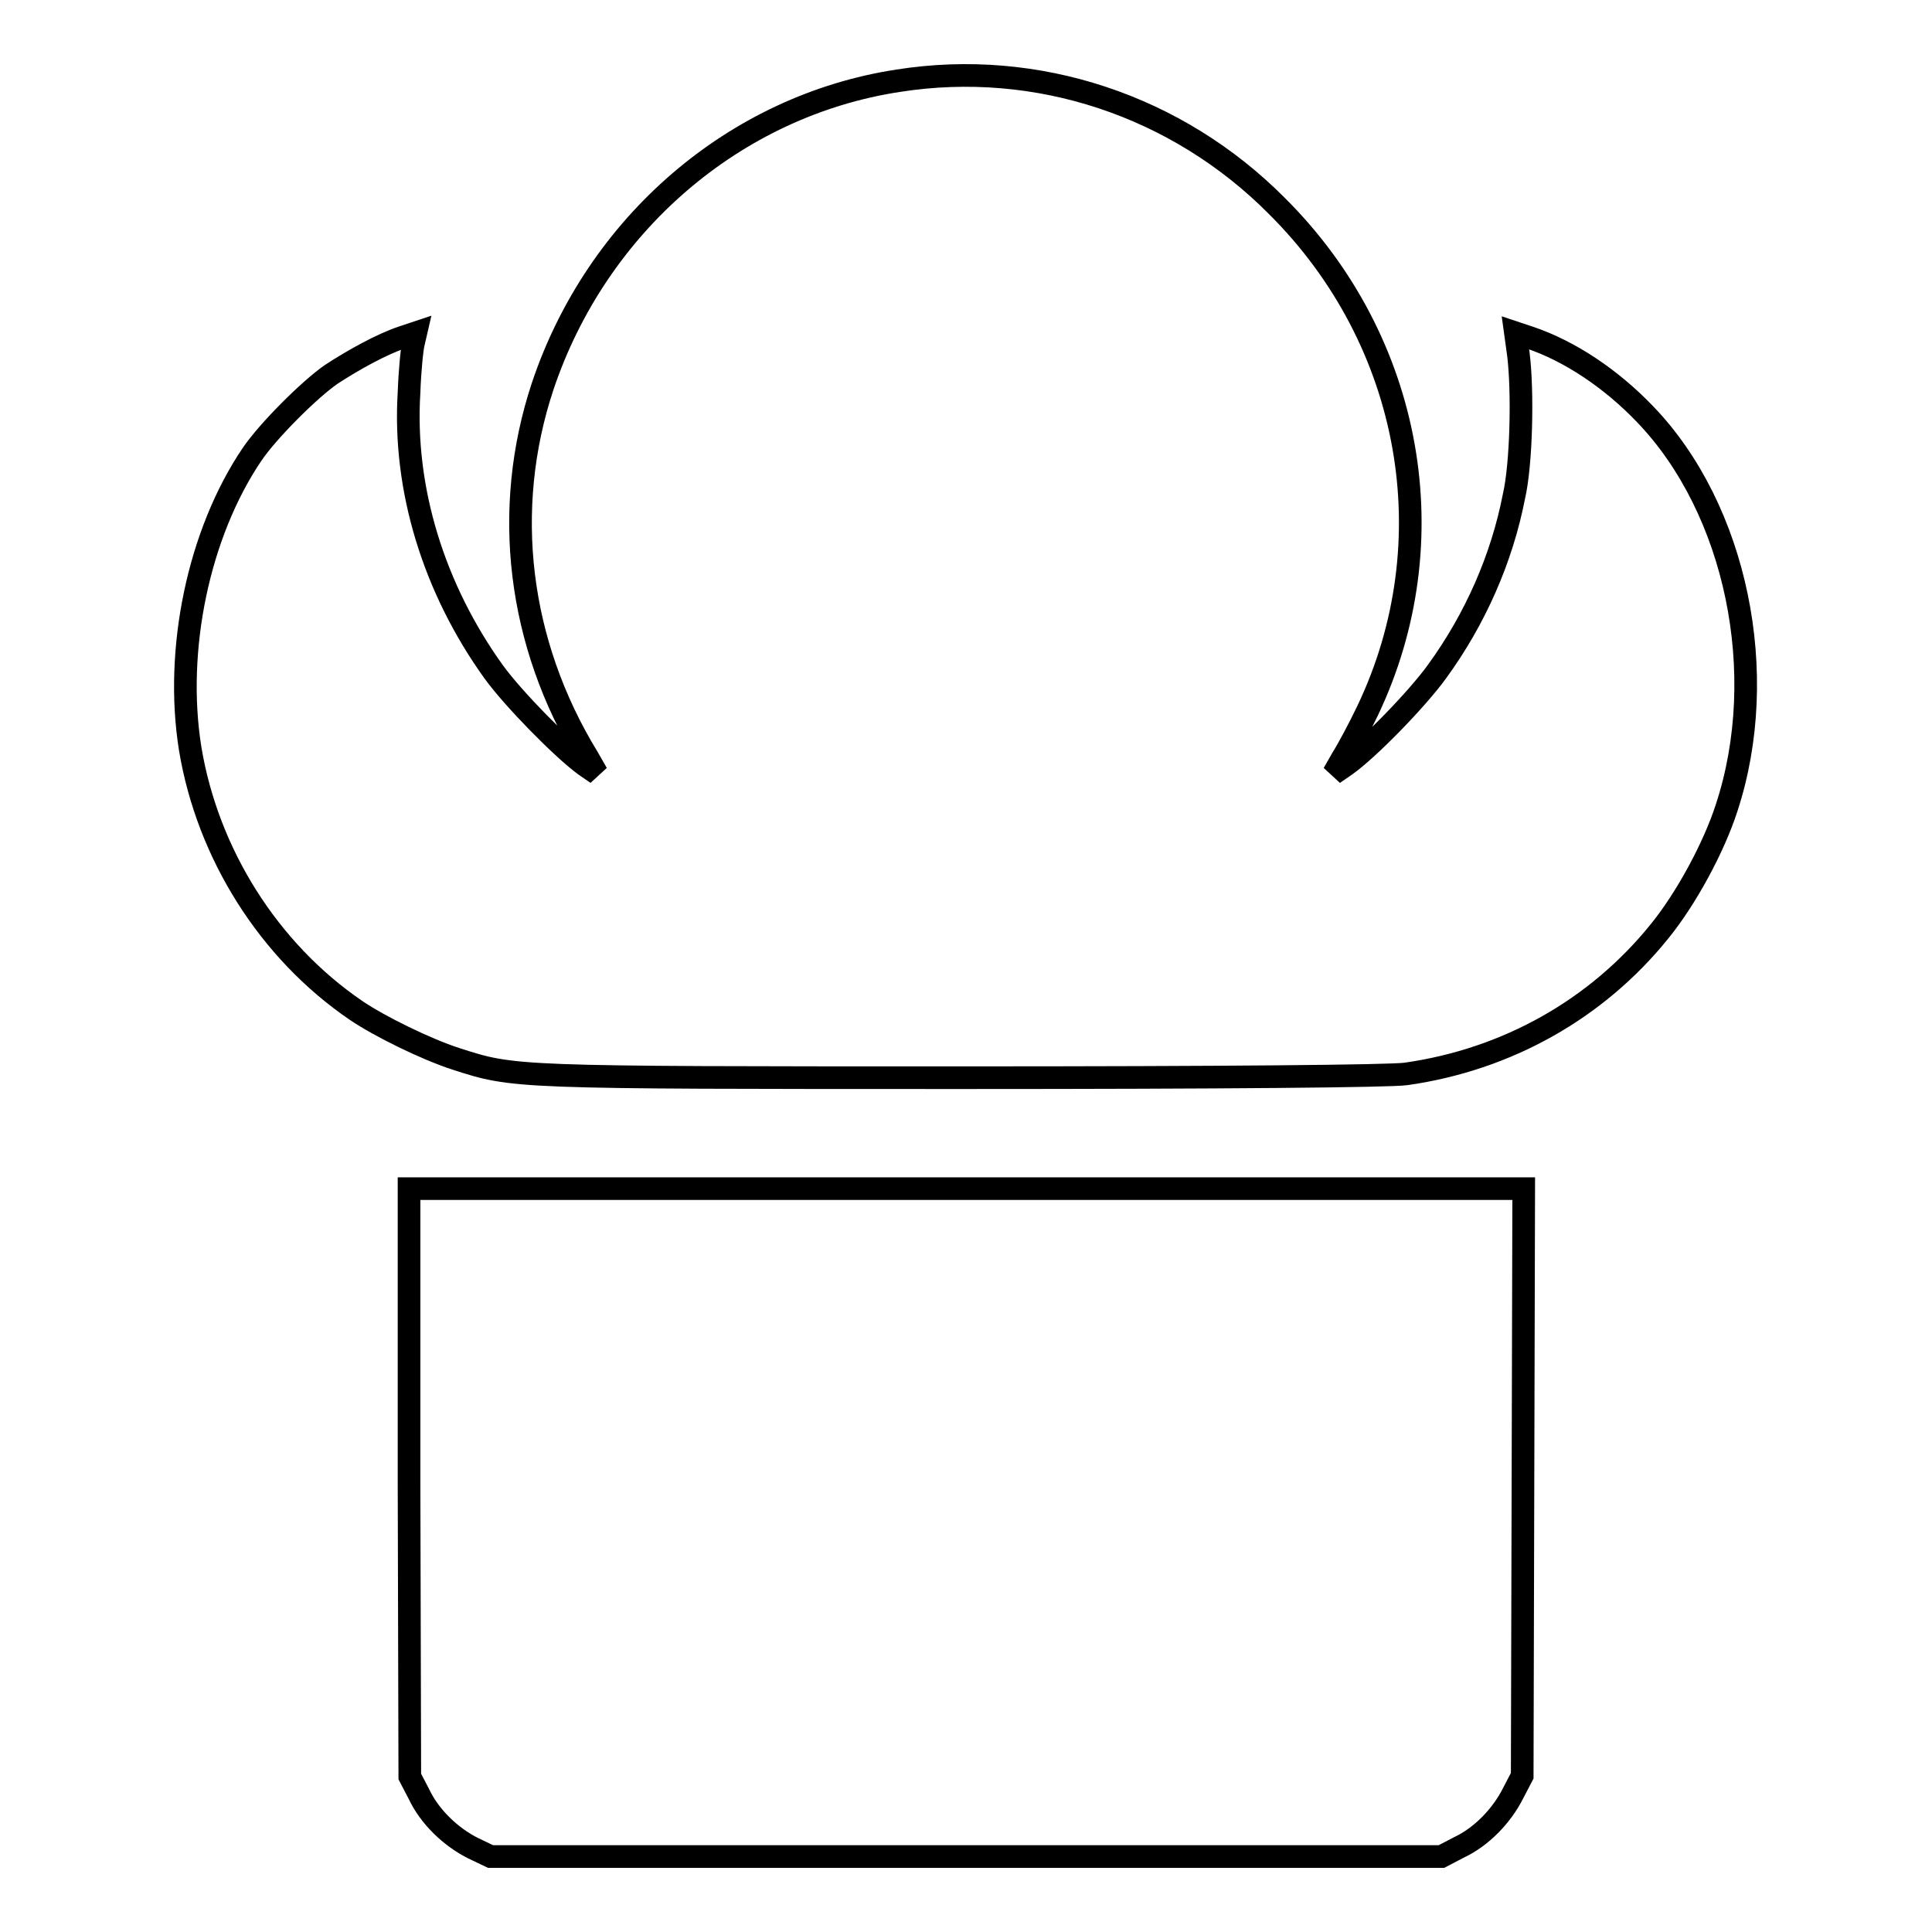 <?xml version="1.0" encoding="utf-8"?>
<!-- Svg Vector Icons : http://www.onlinewebfonts.com/icon -->
<!DOCTYPE svg PUBLIC "-//W3C//DTD SVG 1.1//EN" "http://www.w3.org/Graphics/SVG/1.1/DTD/svg11.dtd">
<svg version="1.1" xmlns="http://www.w3.org/2000/svg" xmlns:xlink="http://www.w3.org/1999/xlink" x="0px" y="0px" viewBox="0 0 256 256" enable-background="new 0 0 256 256" xml:space="preserve">
<g><g><g><path stroke-width="3" fill-opacity="0" stroke="#000000"  d="M119,10.7c-21.6,3.3-39.9,19-47.1,40.5c-5.4,16.3-3.3,34,6,49.2l1.2,2.1l-1.6-1.1c-3-2.2-9.5-8.8-12.1-12.4c-7.9-11-12-24.2-11.2-37c0.1-2.9,0.4-5.9,0.6-6.6l0.3-1.3l-1.8,0.6c-2.7,0.9-6.5,3-9.4,4.9c-2.9,2-8.4,7.5-10.5,10.6c-7.1,10.5-10.3,25.9-8.2,39c2.3,13.9,10.4,26.8,22,34.7c3.1,2.1,9.2,5.1,13.2,6.4c7.8,2.5,7.3,2.5,67.3,2.5c34.2,0,56.6-0.2,58.6-0.5c13.4-1.9,25.3-8.6,33.6-18.9c3.5-4.3,7.2-11.1,8.9-16.4c5.8-17.7,1.3-39.5-10.8-52.1c-4.5-4.7-10-8.4-15.4-10.2l-1.8-0.6l0.4,2.9c0.6,4.9,0.4,14.5-0.6,18.8C199,74,195.5,82,190.4,89c-2.6,3.6-9,10.2-12.1,12.4l-1.6,1.1l1.2-2.1c0.7-1.1,2.2-3.9,3.3-6.2c10.7-22.4,6-49-12-66.9C156,14,137.4,7.8,119,10.7z"/><path stroke-width="3" fill-opacity="0" stroke="#000000"  d="M54.2,196.5l0.1,38.9l1.2,2.3c1.4,3,4.2,5.7,7.2,7.2L65,246h63h63l2.3-1.2c3-1.4,5.7-4.2,7.2-7.2l1.2-2.3l0.1-38.9l0.1-38.9H128H54.2L54.2,196.5z"/></g></g></g>
</svg>